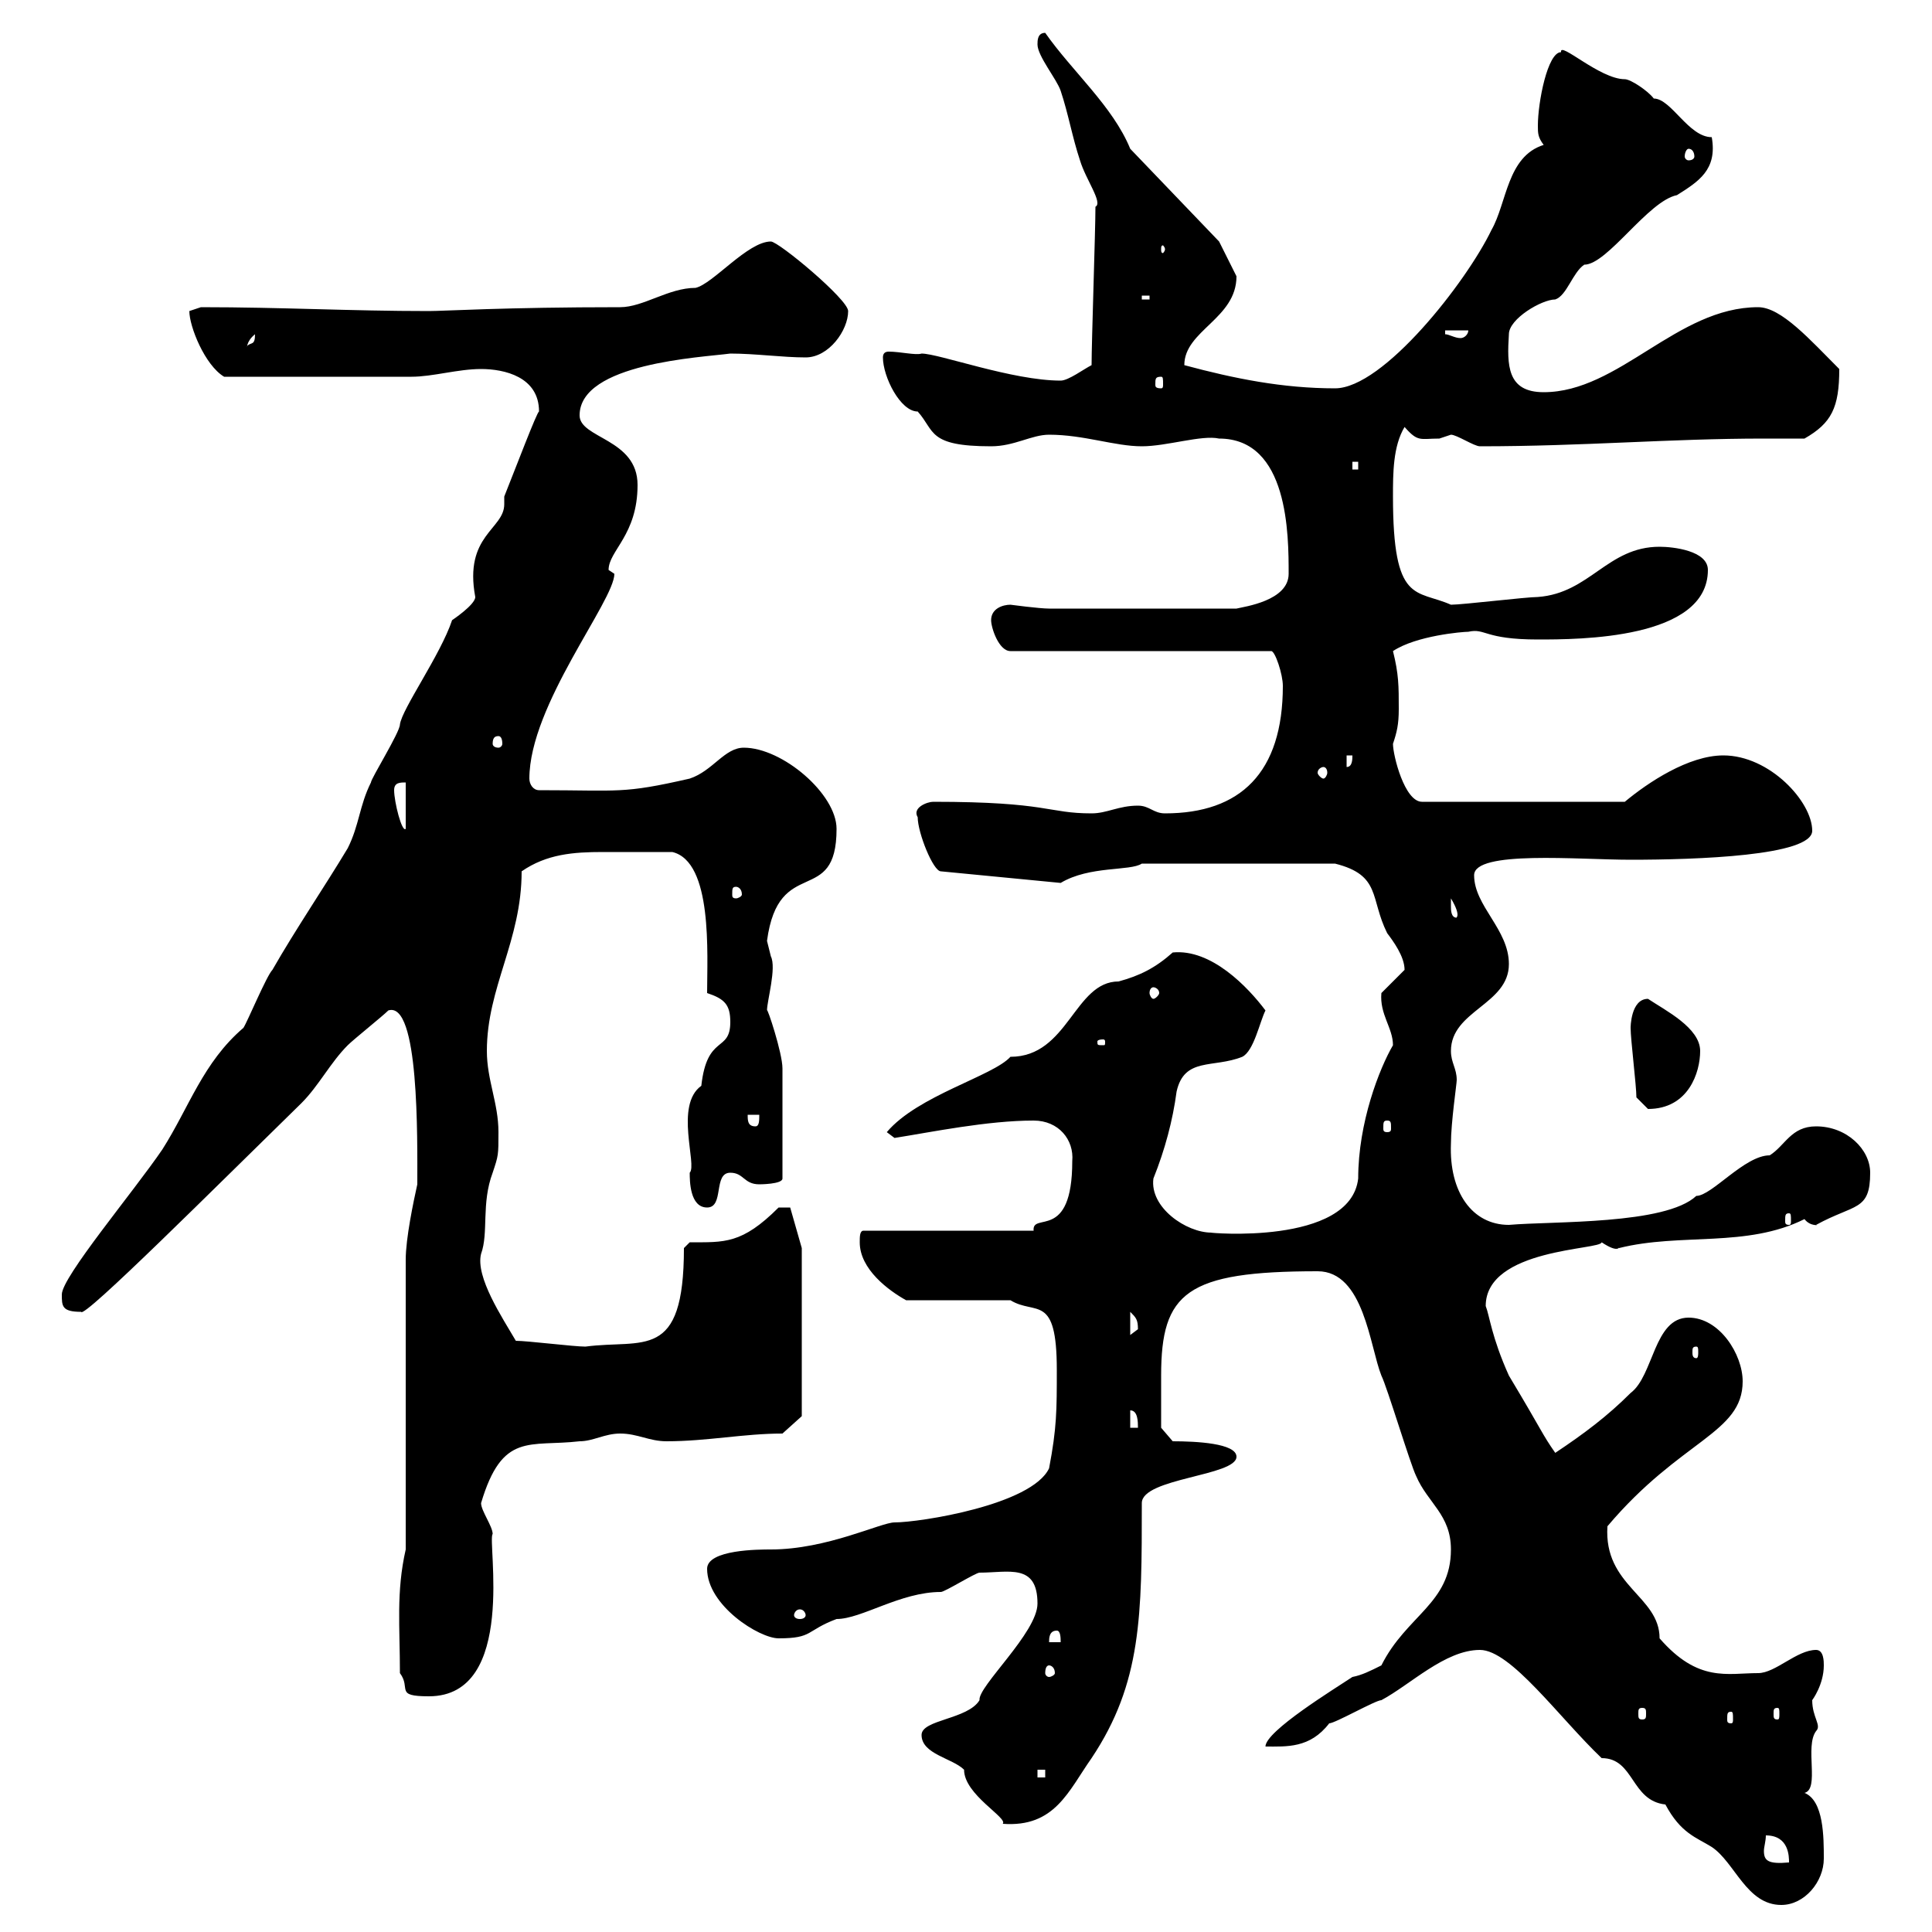 <svg xmlns="http://www.w3.org/2000/svg" xmlns:xlink="http://www.w3.org/1999/xlink" width="300" height="300"><path d="M248.70 273C253.80 273 253.20 279.60 258.60 280.20C261 284.70 263.40 285.30 265.80 286.80C269.40 289.20 271.20 295.80 276.60 295.80C280.20 295.80 283.20 292.20 283.20 288.60C283.20 285.30 283.20 279.60 280.20 278.40C282.60 277.80 280.20 271.20 282 268.80C282.90 267.90 281.40 266.70 281.40 264C281.40 264 283.20 261.60 283.20 258.60C283.20 258 283.20 256.20 282 256.20C279 256.20 275.70 259.80 273 259.80C268.20 259.80 263.70 261.30 257.70 254.40C257.70 247.80 249 246.30 249.60 237C261 223.50 270.60 222.60 270.60 214.50C270.60 210.30 267 204.60 262.20 204.60C256.80 204.60 256.80 213.60 253.20 216.30C249.60 219.90 246 222.60 241.50 225.60C239.40 222.60 239.70 222.60 234.30 213.60C231.60 207.60 231.30 204.30 230.70 202.80C230.70 193.80 248.70 194.10 248.70 192.90C251.40 194.70 251.40 193.50 251.40 193.80C261 191.40 271.20 193.80 280.20 189.30C281.10 190.50 282.60 190.20 282 190.20C288 186.90 290.40 188.10 290.40 182.10C290.40 178.50 286.80 174.90 282 174.90C278.10 174.90 277.20 177.90 274.80 179.40C270.90 179.40 265.80 185.70 263.40 185.70C258.60 190.20 241.20 189.60 234.30 190.20C228.60 190.20 225 185.10 225.30 177.60C225.30 174.30 226.20 168.30 226.20 167.70C226.20 165.90 225.30 165 225.30 163.20C225.30 156.90 234.30 156 234.30 149.70C234.30 144.30 228.90 140.70 228.90 135.90C228.90 132 245.10 133.50 253.20 133.50C263.40 133.50 281.40 132.90 281.40 129C281.40 124.50 274.80 117.30 267.60 117.30C262.20 117.30 255.90 121.50 252.30 124.50L220.80 124.50C218.10 124.50 216.30 117.30 216.30 115.50C216.90 113.70 217.20 112.50 217.20 110.10C217.20 106.50 217.20 104.70 216.30 101.10C219.90 98.70 227.10 98.10 228 98.10C230.70 97.50 230.40 99.30 238.80 99.30C245.10 99.30 265.20 99.30 265.20 88.50C265.20 85.50 259.80 84.90 257.70 84.90C249.60 84.90 246.90 92.10 238.80 92.70C237 92.70 227.10 93.90 225.30 93.90C219.90 91.50 216.30 93.90 216.30 77.10C216.30 73.50 216.30 69.30 218.10 66.30C220.20 68.70 220.50 68.10 223.50 68.10C223.50 68.10 225.30 67.50 225.30 67.50C226.20 67.50 228.90 69.30 229.80 69.30C246 69.30 259.20 68.10 273.90 68.10C276 68.10 278.10 68.10 280.20 68.10C284.40 65.70 285.60 63.30 285.60 57.30C281.10 52.80 276.60 47.70 273 47.70C260.40 47.70 251.40 60.90 239.70 60.90C234 60.90 234 56.70 234.30 51.90C234.30 49.50 239.40 46.50 241.50 46.50C243.30 45.90 244.20 42.30 246 41.10C249.60 41.10 255.90 31.20 260.40 30.30C263.70 28.20 266.70 26.40 265.80 21.30C262.20 21.30 259.50 15.30 256.80 15.30C255.90 14.10 253.20 12.30 252.30 12.30C248.40 12.30 242.10 6.30 242.40 8.10C240.30 8.10 238.80 15.90 238.80 19.50C238.80 20.70 238.80 21.30 239.70 22.50C234 24.30 234 31.50 231.60 35.70C227.70 43.80 214.80 60.30 207.30 60.30C199.20 60.30 191.70 58.80 183.90 56.70C183.90 51.30 192 49.50 192 42.90C191.10 41.10 189.30 37.50 189.30 37.50L175.50 23.10C172.80 16.50 166.50 11.10 162.30 5.10C161.10 5.10 161.10 6.30 161.10 6.90C161.10 8.70 164.10 12.30 164.70 14.10C165.90 17.70 166.50 21.30 167.70 24.90C168.60 27.90 171.30 31.50 170.10 32.10C170.10 35.70 169.50 53.10 169.50 56.70C168.30 57.30 165.90 59.10 164.70 59.10C157.20 59.10 145.80 54.90 143.10 54.90C142.20 55.20 139.80 54.60 138 54.60C137.40 54.60 137.10 54.90 137.10 55.50C137.10 58.50 139.80 63.90 142.50 63.90C145.20 66.90 144 69.30 153.90 69.30C157.50 69.30 160.20 67.50 162.90 67.50C168.30 67.50 173.10 69.30 177.30 69.30C181.20 69.30 186.60 67.50 189.30 68.10C200.10 68.10 200.10 83.10 200.10 89.10C200.10 93.30 193.20 94.20 192 94.50L162.90 94.50C161.40 94.50 156.90 93.90 156.90 93.90C155.70 93.90 153.90 94.50 153.90 96.30C153.90 97.50 155.10 101.10 156.90 101.10L197.40 101.10C198 101.10 199.20 104.70 199.20 106.50C199.20 120 192.60 126.30 180.90 126.30C179.10 126.30 178.50 125.10 176.70 125.10C173.70 125.10 171.90 126.30 169.50 126.30C162.60 126.30 162.90 124.50 144.90 124.50C144 124.50 141.60 125.40 142.50 126.90C142.50 129.30 144.90 135.30 146.10 135.30L164.70 137.10C169.20 134.40 175.50 135.30 177.30 134.10C182.70 134.10 194.70 134.10 207.30 134.10C214.50 135.90 212.70 139.50 215.40 144.90C216.30 146.10 218.10 148.50 218.10 150.60C218.10 150.60 214.50 154.20 214.50 154.20C214.20 157.50 216.30 159.60 216.30 162.30C214.20 165.90 210.90 174.30 210.90 183C209.70 193.50 187.20 191.40 188.10 191.40C184.20 191.40 178.50 187.50 179.10 183C180.90 178.50 182.10 174 182.70 169.50C183.90 164.10 188.40 165.90 192.90 164.10C194.70 163.20 195.60 158.70 196.50 156.90C193.80 153.30 188.10 147.30 182.10 147.90C179.40 150.30 177 151.50 173.70 152.40C166.80 152.40 165.90 164.10 156.90 164.10C154.20 167.10 142.50 170.10 137.70 175.80L138.90 176.70C144.60 175.80 153.30 174 160.50 174C164.40 174 166.80 177 166.50 180.30C166.50 192.90 160.20 188.10 160.50 191.10L134.10 191.10C133.50 191.10 133.50 192 133.50 192.90C133.50 197.10 138 200.40 140.70 201.90L156.90 201.90C160.80 204.30 164.10 200.70 164.10 212.70C164.10 219 164.10 221.70 162.90 228C160.20 233.70 142.80 236.40 138.90 236.40C136.80 236.40 128.40 240.60 119.70 240.60C117.90 240.60 109.80 240.60 109.80 243.60C109.80 249.30 117.90 254.40 120.90 254.40C126.30 254.40 125.10 253.20 129.90 251.40C133.80 251.40 139.80 247.20 146.10 247.20C146.70 247.20 151.50 244.20 152.10 244.20C156.60 244.20 161.10 242.70 161.10 249C161.10 253.50 151.80 261.90 152.10 264C150.30 267 143.10 267 143.10 269.40C143.10 272.40 147.90 273 149.70 274.80C149.70 278.70 156.60 282.30 155.70 283.20C163.80 283.80 165.90 278.10 169.50 273C177.30 261.30 177.30 250.80 177.30 233.40C177.30 229.50 192 229.20 192 226.20C192 224.10 185.70 223.80 182.10 223.80L180.30 221.70C180.30 220.50 180.30 216.90 180.30 213.60C180.30 200.70 184.20 197.40 204.60 197.40C211.80 197.40 212.70 209.10 214.50 213.60C215.40 215.40 219 227.40 219.90 229.20C221.70 233.40 225.30 235.20 225.30 240.60C225.30 249 218.40 250.80 214.50 258.60C212.70 259.50 211.50 260.10 210 260.40C207.30 262.20 196.50 268.80 196.50 271.20C199.80 271.20 203.40 271.50 206.40 267.60C207.30 267.60 213.60 264 214.50 264C219 261.60 224.40 256.20 229.80 256.20C234.60 256.20 242.10 266.70 248.70 273ZM274.20 285C277.80 285 277.80 288.30 277.80 289.20C274.50 289.50 273.90 288.90 273.90 287.40C273.90 286.80 274.20 285.90 274.20 285ZM161.10 274.80L162.30 274.80L162.30 276L161.10 276ZM268.80 265.80C269.10 265.80 269.10 266.10 269.10 267C269.10 267.30 269.10 267.60 268.80 267.60C268.20 267.60 268.20 267.30 268.20 267C268.20 266.10 268.20 265.80 268.80 265.80ZM255 265.20C255.60 265.20 255.60 265.50 255.60 266.10C255.60 266.70 255.60 267 255 267C254.40 267 254.40 266.70 254.40 266.10C254.40 265.50 254.40 265.20 255 265.20ZM276 265.20C276.30 265.20 276.30 265.50 276.30 266.10C276.30 266.70 276.30 267 276 267C275.40 267 275.40 266.70 275.40 266.10C275.40 265.50 275.40 265.20 276 265.20ZM62.10 259.80C63.90 262.20 61.20 263.40 66.60 263.40C80.40 263.40 75.60 239.10 76.50 238.20C76.50 237 74.70 234.60 74.70 233.40C78 222.30 82.20 224.70 90 223.80C92.10 223.80 93.90 222.60 96.30 222.60C99 222.60 100.80 223.80 103.50 223.80C109.80 223.80 115.50 222.60 121.50 222.60L124.50 219.90L124.50 193.80L122.70 187.50L120.90 187.50C115.20 193.20 112.50 192.90 107.10 192.90L106.20 193.80C106.20 211.50 99.90 207.90 90.90 209.10C89.10 209.10 81.90 208.20 80.10 208.20C78 204.60 73.80 198.30 74.70 194.70C75.90 191.40 74.70 186.90 76.50 182.10C77.40 179.40 77.40 179.40 77.40 175.80C77.40 171.30 75.60 167.70 75.60 163.20C75.60 153.30 81 146.10 81 135.30C84.90 132.60 89.10 132.30 93.60 132.30C97.20 132.30 100.80 132.30 104.40 132.30C110.70 133.80 109.80 148.20 109.80 154.20C112.50 155.10 113.40 156 113.40 158.70C113.40 163.50 109.80 160.50 108.90 168.60C104.70 171.60 108.30 180.90 107.10 182.10C107.10 183.30 107.10 187.50 109.80 187.50C112.50 187.50 110.70 182.10 113.40 182.10C115.50 182.10 115.50 183.90 117.90 183.90C117.90 183.90 121.50 183.90 121.50 183L121.50 165.90C121.50 163.50 119.10 156.30 119.10 156.90C119.10 155.40 120.60 150.30 119.70 148.50C119.70 148.50 119.10 146.10 119.10 146.10C120.90 132.60 129.90 141 129.90 128.70C129.90 123.30 121.50 116.10 115.50 116.10C112.50 116.10 110.70 119.70 107.10 120.90C96.60 123.30 96.30 122.70 83.70 122.70C82.80 122.70 82.20 121.80 82.20 120.90C82.20 109.50 95.40 93.30 95.40 89.10C95.40 89.10 94.50 88.50 94.50 88.50C94.50 85.50 99 83.10 99 75.30C99 68.10 90 68.10 90 64.50C90 56.40 108.90 55.50 113.40 54.90C117.30 54.90 121.50 55.50 125.10 55.50C128.70 55.50 131.70 51.30 131.70 48.30C131.70 46.50 120.90 37.50 119.70 37.50C116.10 37.50 110.70 44.10 108 44.70C103.80 44.70 99.90 47.70 96.30 47.70C78.30 47.70 69 48.30 66.60 48.30C54.30 48.30 43.80 47.70 31.20 47.70C31.20 47.70 29.40 48.30 29.40 48.30C29.40 50.70 31.80 56.70 34.80 58.50C46.80 58.50 57.90 58.50 63.90 58.50C67.20 58.50 71.10 57.30 74.70 57.30C78.30 57.30 83.70 58.50 83.70 63.90C83.40 63.90 80.10 72.60 78.30 77.10C78.30 77.70 78.30 78 78.30 78.30C78.30 82.20 72 83.10 73.80 92.70C73.80 93.90 70.20 96.30 70.20 96.30C68.40 101.70 62.40 110.10 62.10 112.50C62.10 113.70 57.60 120.90 57.60 121.50C55.80 125.10 55.80 128.10 54 131.70C50.40 137.70 45.90 144.30 42.30 150.60C41.40 151.50 38.40 158.70 37.80 159.60C31.50 165 29.40 171.90 25.20 178.50C20.70 185.10 9.60 198.30 9.60 201C9.60 202.80 9.60 203.70 12.60 203.70C12.90 204.90 33.60 184.20 46.80 171.30C49.50 168.60 51.30 165 54 162.30C54.90 161.40 59.40 157.80 60.30 156.90C65.10 155.40 64.80 176.70 64.80 183.90C64.20 186.60 63 192.30 63 195.60L63 240.60C61.50 247.20 62.10 252.60 62.10 259.80ZM162.90 258.60C163.20 258.60 163.80 258.90 163.80 259.80C163.80 260.10 163.20 260.40 162.90 260.40C162.60 260.40 162.30 260.10 162.30 259.80C162.30 258.90 162.60 258.60 162.90 258.60ZM164.10 253.20C164.70 253.20 164.70 254.40 164.70 255L162.90 255C162.90 254.40 162.90 253.20 164.10 253.20ZM125.10 250.80C125.10 251.10 124.80 251.40 124.20 251.40C123.60 251.40 123.30 251.10 123.30 250.80C123.30 250.50 123.60 249.90 124.20 249.90C124.80 249.90 125.10 250.50 125.10 250.80ZM175.50 219C176.70 219 176.70 220.80 176.70 221.70L175.50 221.70ZM263.40 209.10C263.70 209.10 263.70 209.40 263.70 210C263.70 210.30 263.70 210.90 263.40 210.90C262.80 210.90 262.80 210.30 262.80 210C262.80 209.40 262.80 209.10 263.40 209.10ZM175.50 203.70C176.40 204.60 176.70 204.90 176.70 206.40C176.70 206.40 175.50 207.30 175.50 207.30ZM277.80 188.40C278.10 188.40 278.10 188.70 278.10 189.60C278.10 189.90 278.10 190.20 277.80 190.20C277.20 190.20 277.20 189.90 277.20 189.60C277.20 188.70 277.20 188.40 277.80 188.40ZM116.10 173.10L117.90 173.10C117.90 174 117.90 174.90 117.30 174.90C116.10 174.90 116.10 174 116.10 173.10ZM215.40 174C216 174 216 174.30 216 175.20C216 175.50 216 175.80 215.40 175.80C214.80 175.80 214.80 175.50 214.80 175.20C214.80 174.30 214.80 174 215.40 174ZM254.10 170.40C254.10 170.40 255.90 172.20 255.90 172.20C262.20 172.20 264 166.50 264 163.20C264 159.60 258.60 156.90 255.90 155.10C253.20 155.10 253.20 159.60 253.20 159.60C253.20 161.40 254.10 168.60 254.10 170.40ZM171.30 161.40C171.60 161.40 171.60 161.70 171.60 161.70C171.60 162.30 171.60 162.30 171.30 162.30C170.40 162.30 170.40 162.30 170.40 161.70C170.40 161.70 170.40 161.40 171.30 161.40ZM179.10 153.30C179.40 153.30 180 153.60 180 154.20C180 154.50 179.40 155.10 179.10 155.10C178.80 155.10 178.50 154.50 178.50 154.20C178.50 153.60 178.80 153.30 179.10 153.30ZM225.30 140.70C225.30 140.70 225.30 139.50 225.30 139.50C227.10 142.50 225.90 142.50 226.20 142.50C225.30 142.50 225.30 141.30 225.30 140.70ZM114.30 137.70C114.60 137.70 115.20 138 115.20 138.90C115.20 139.20 114.60 139.50 114.30 139.50C113.70 139.50 113.70 139.20 113.70 138.90C113.70 138 113.70 137.70 114.30 137.70ZM61.20 122.70C61.20 121.50 62.10 121.50 63 121.50L63 128.70C62.40 129.30 61.20 124.50 61.20 122.70ZM205.50 119.10C205.80 119.10 206.10 119.40 206.10 120C206.10 120.30 205.80 120.90 205.50 120.90C205.20 120.90 204.60 120.30 204.60 120C204.60 119.40 205.20 119.10 205.50 119.10ZM209.10 117.30L210 117.30C210 117.90 210 119.10 209.10 119.10ZM77.40 114.30C77.70 114.30 78 114.60 78 115.50C78 115.80 77.70 116.10 77.40 116.10C76.80 116.10 76.50 115.80 76.50 115.50C76.50 114.60 76.80 114.30 77.40 114.30ZM210 71.70L210.90 71.70L210.90 72.90L210 72.90ZM180.30 58.50C180.60 58.50 180.60 58.80 180.60 59.70C180.60 60 180.60 60.30 180.30 60.30C179.40 60.30 179.40 60 179.40 59.70C179.40 58.80 179.40 58.50 180.30 58.50ZM39.60 51.90C39.60 53.70 39 53.10 38.40 53.70C38.40 54.30 38.10 53.10 39.60 51.90ZM224.40 51.30L228 51.30C228 51.90 227.40 52.50 226.80 52.50C225.90 52.50 225 51.90 224.40 51.90ZM177.30 45.90L178.50 45.90L178.50 46.50L177.30 46.50ZM180.90 38.70C180.90 39 180.60 39.30 180.60 39.30C180.30 39.30 180.30 39 180.30 38.70C180.30 38.40 180.30 38.10 180.60 38.10C180.60 38.10 180.90 38.40 180.90 38.70ZM262.20 23.10C262.80 23.10 263.10 23.70 263.10 24.30C263.10 24.60 262.80 24.90 262.20 24.90C261.90 24.90 261.60 24.60 261.60 24.30C261.60 23.70 261.90 23.10 262.20 23.10Z"/></svg>